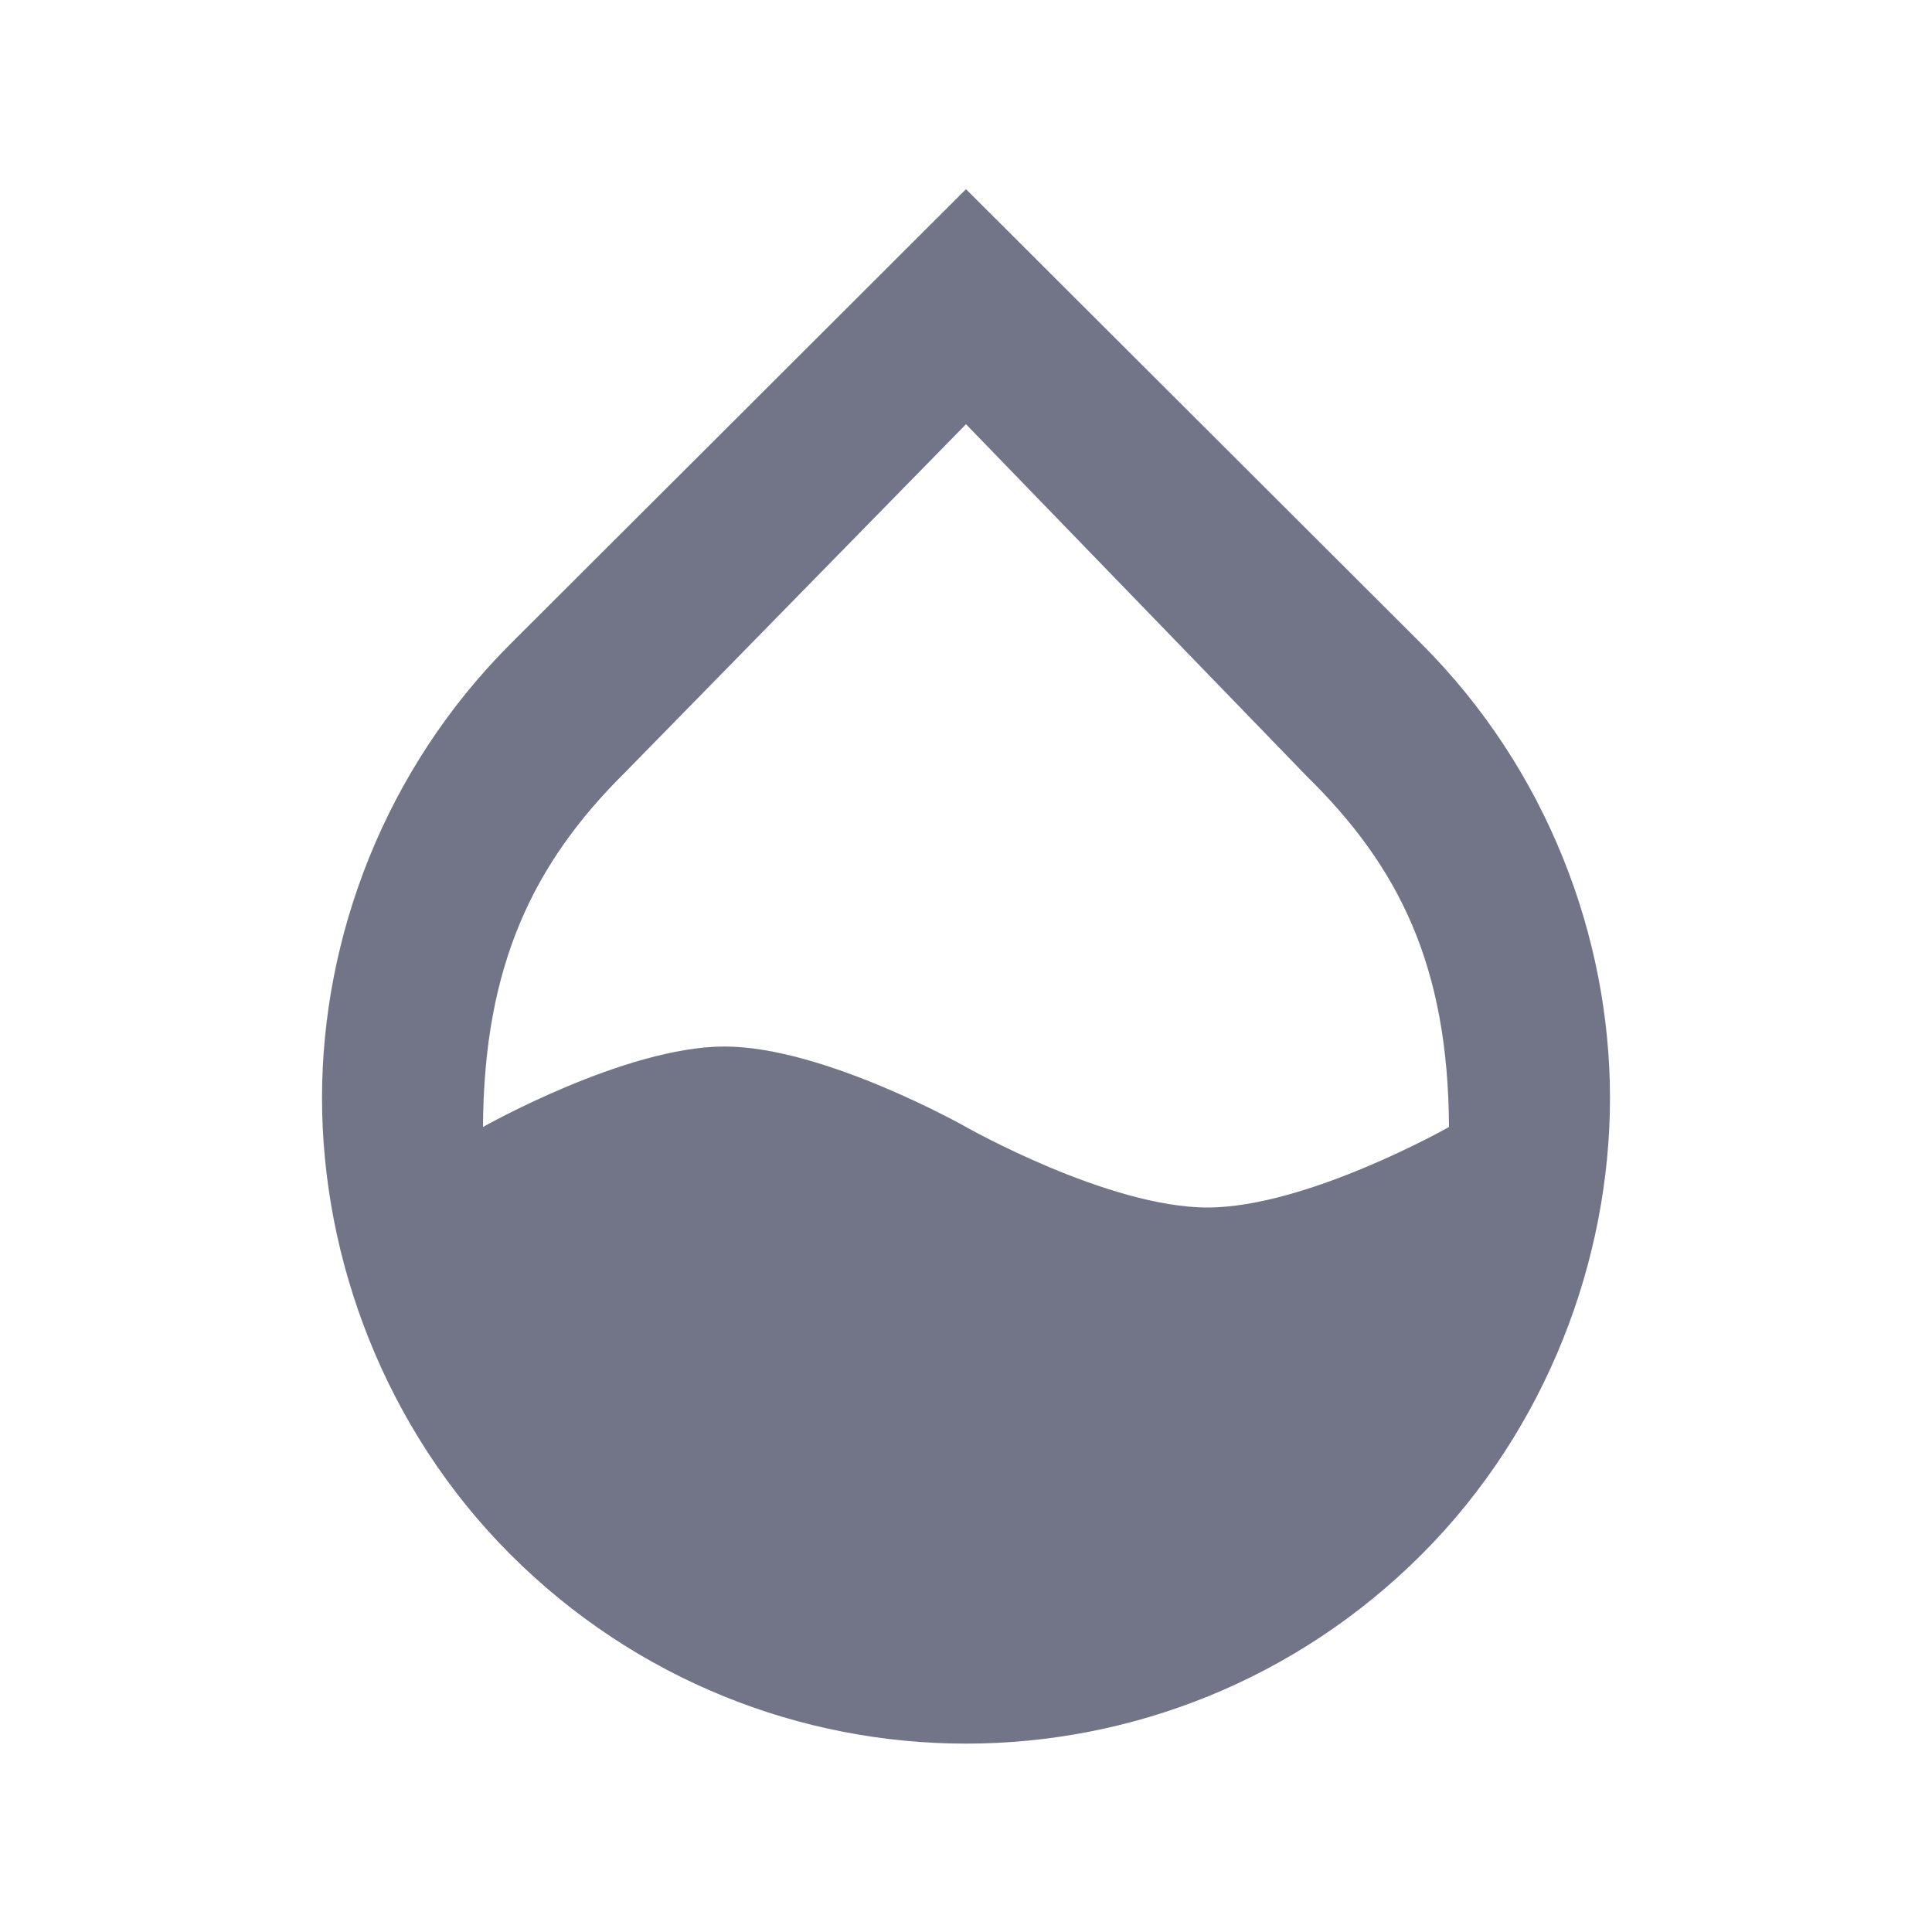 <svg width="40" height="40" viewBox="0 0 40 40" fill="none" xmlns="http://www.w3.org/2000/svg">
<path d="M29.433 13.333L20 3.917L10.567 13.333C7.967 15.933 6.667 19.4 6.667 22.733C6.667 26.067 7.967 29.583 10.567 32.183C13.167 34.783 16.583 36.1 20 36.1C23.417 36.1 26.833 34.783 29.433 32.183C32.033 29.583 33.333 26.067 33.333 22.733C33.333 19.4 32.033 15.933 29.433 13.333ZM10 23.333C10.017 20 11.033 17.883 12.933 16L20 8.783L27.067 16.083C28.967 17.95 29.983 20 30 23.333C30 23.333 27.058 25 25 25C22.942 25 20 23.333 20 23.333C20 23.333 17.058 21.667 15 21.667C12.942 21.667 10 23.333 10 23.333Z" fill="#717587"/>
</svg>